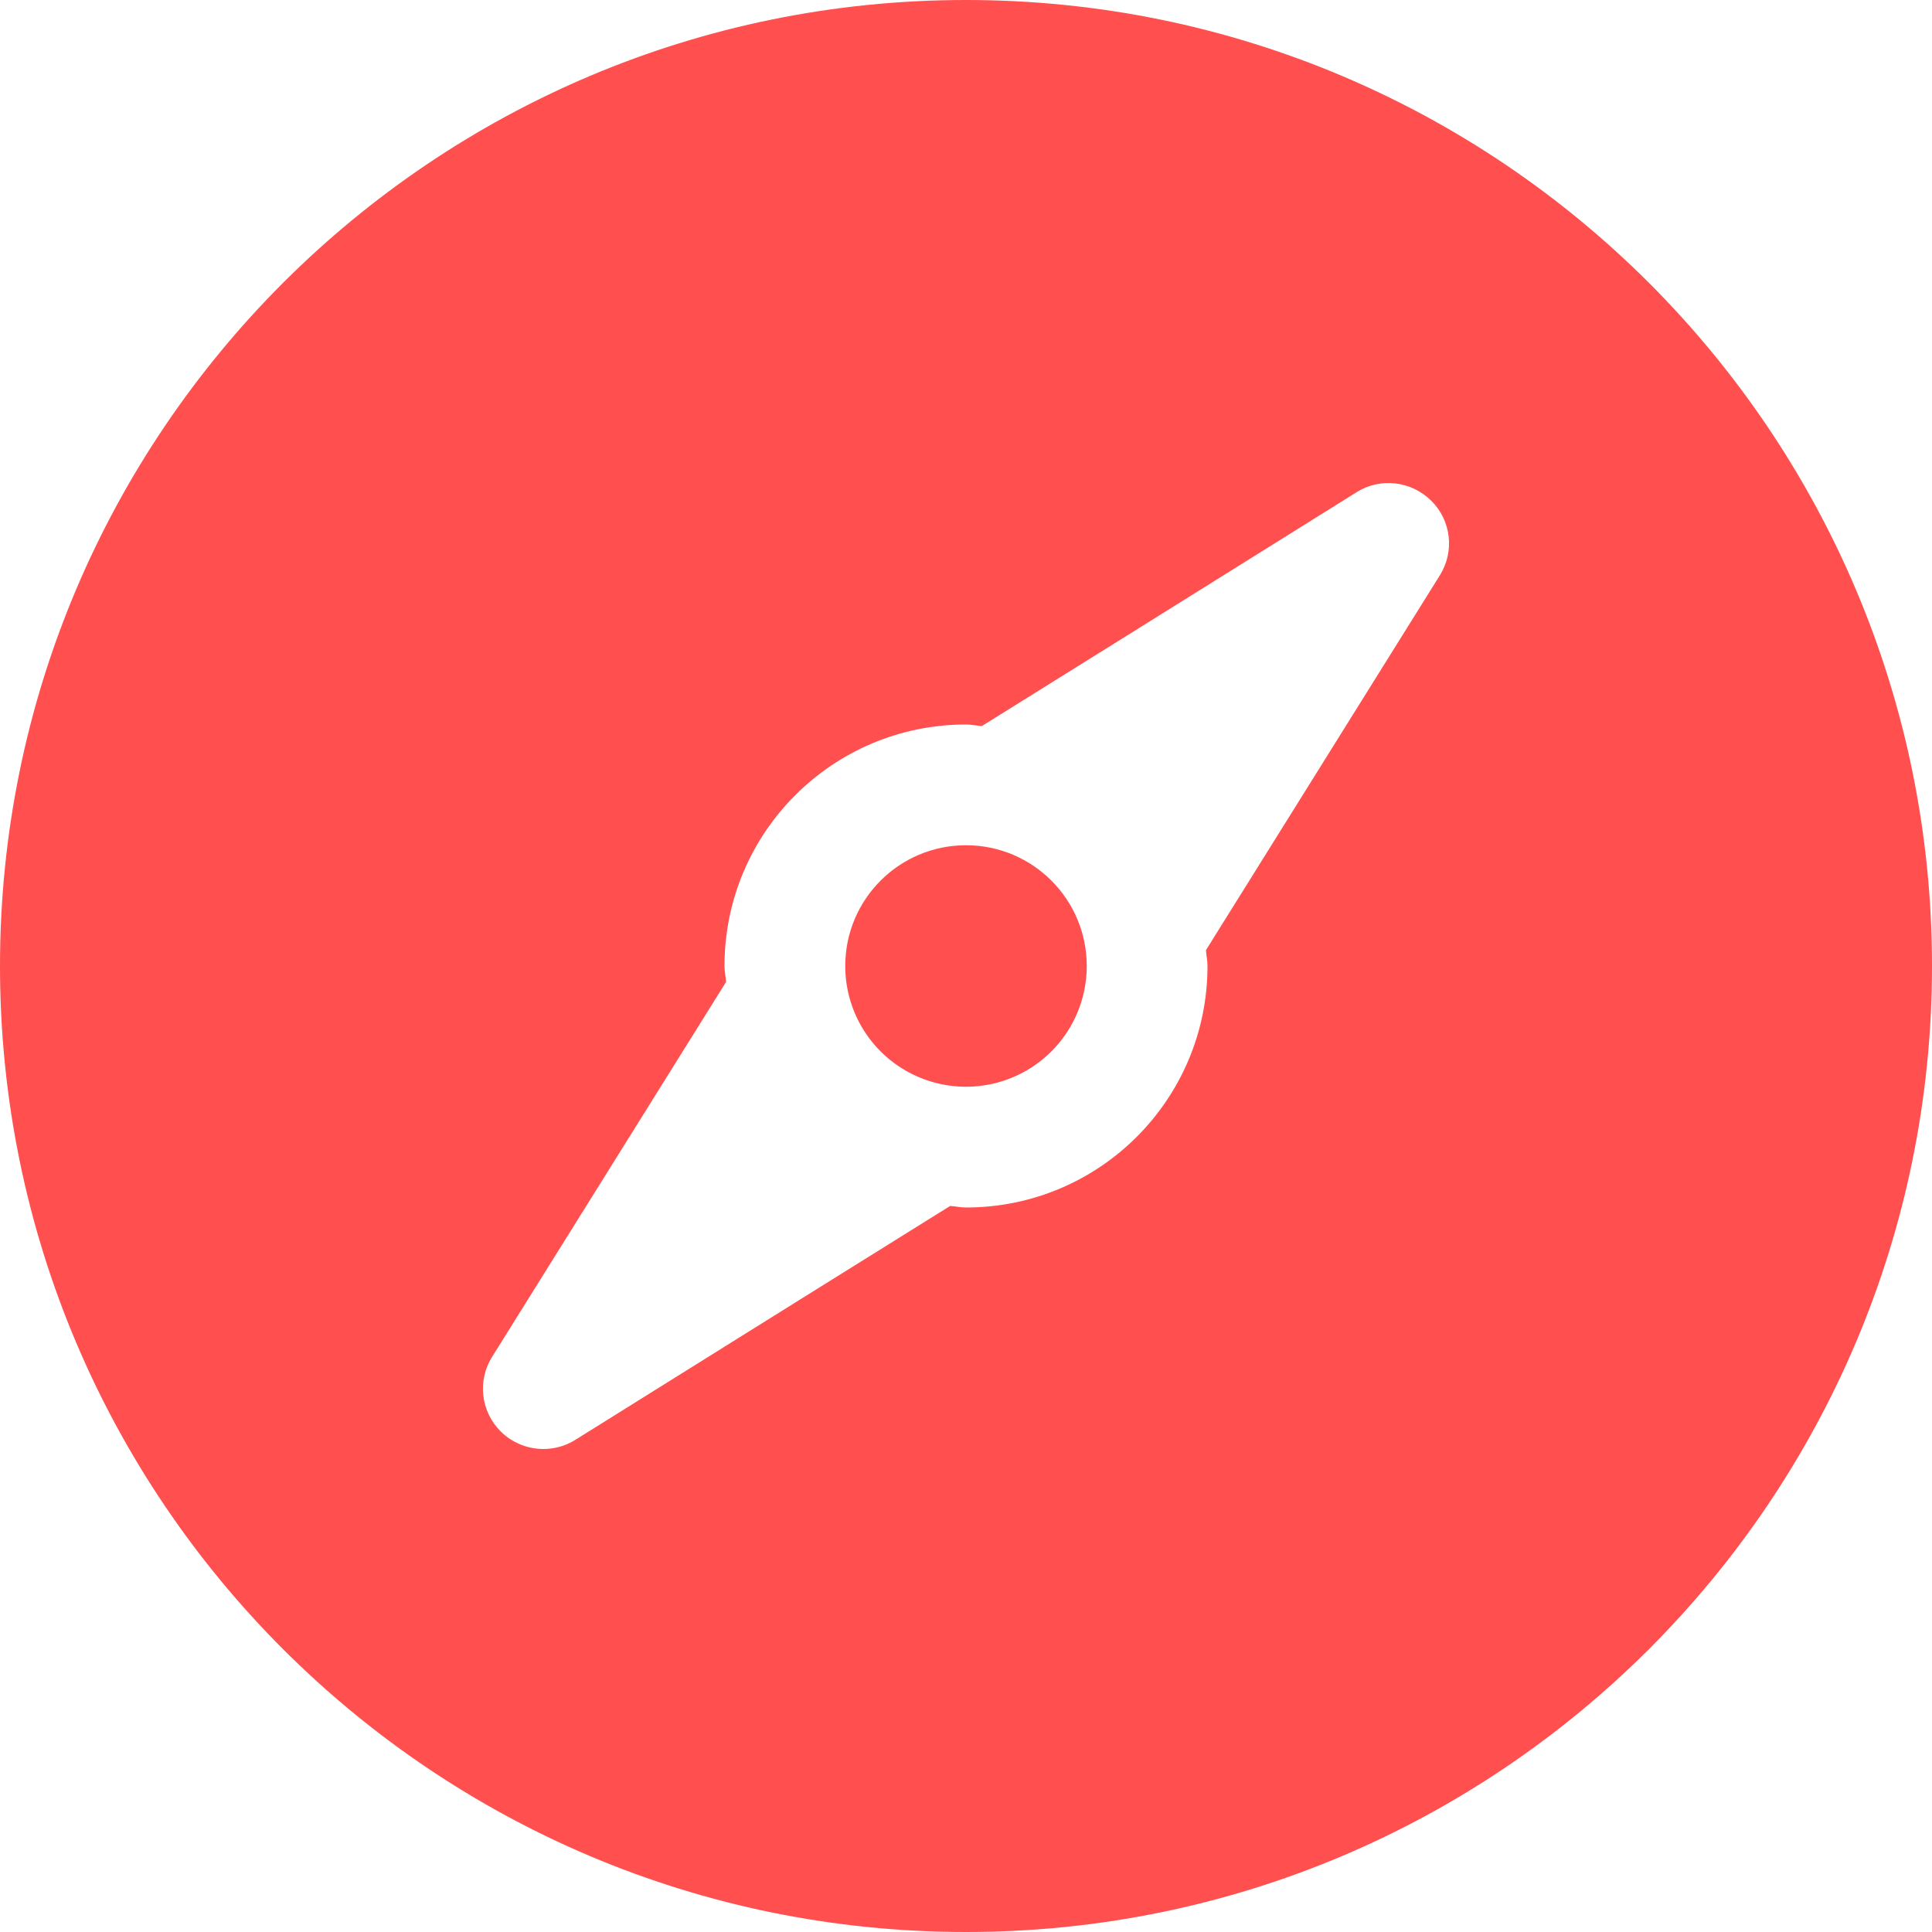 <svg xmlns="http://www.w3.org/2000/svg" width="32" height="32" viewBox="0 0 32 32"><path fill="#FF4F4F" d="M16 0C7.164 0 0 7.164 0 16s7.164 16 16 16 16-7.164 16-16S24.836 0 16 0zm7.848 9.53l-2.324 3.724-1.55 2.484c.006.088.026.172.026.262 0 2.21-1.79 4-4 4-.09 0-.174-.02-.262-.026l-2.486 1.55-3.722 2.324C9.368 23.95 9.184 24 9 24c-.258 0-.514-.1-.708-.292-.33-.33-.388-.842-.14-1.236l2.324-3.724 1.55-2.484C12.02 16.174 12 16.09 12 16c0-2.21 1.79-4 4-4 .09 0 .174.02.262.026l2.486-1.55 3.722-2.324c.388-.246.906-.188 1.236.142.332.328.39.84.142 1.236zM14 16c0 .715.381 1.375 1 1.732s1.381.357 2 0 1-1.017 1-1.732c0-1.105-.895-2-2-2s-2 .895-2 2z"></path></svg>